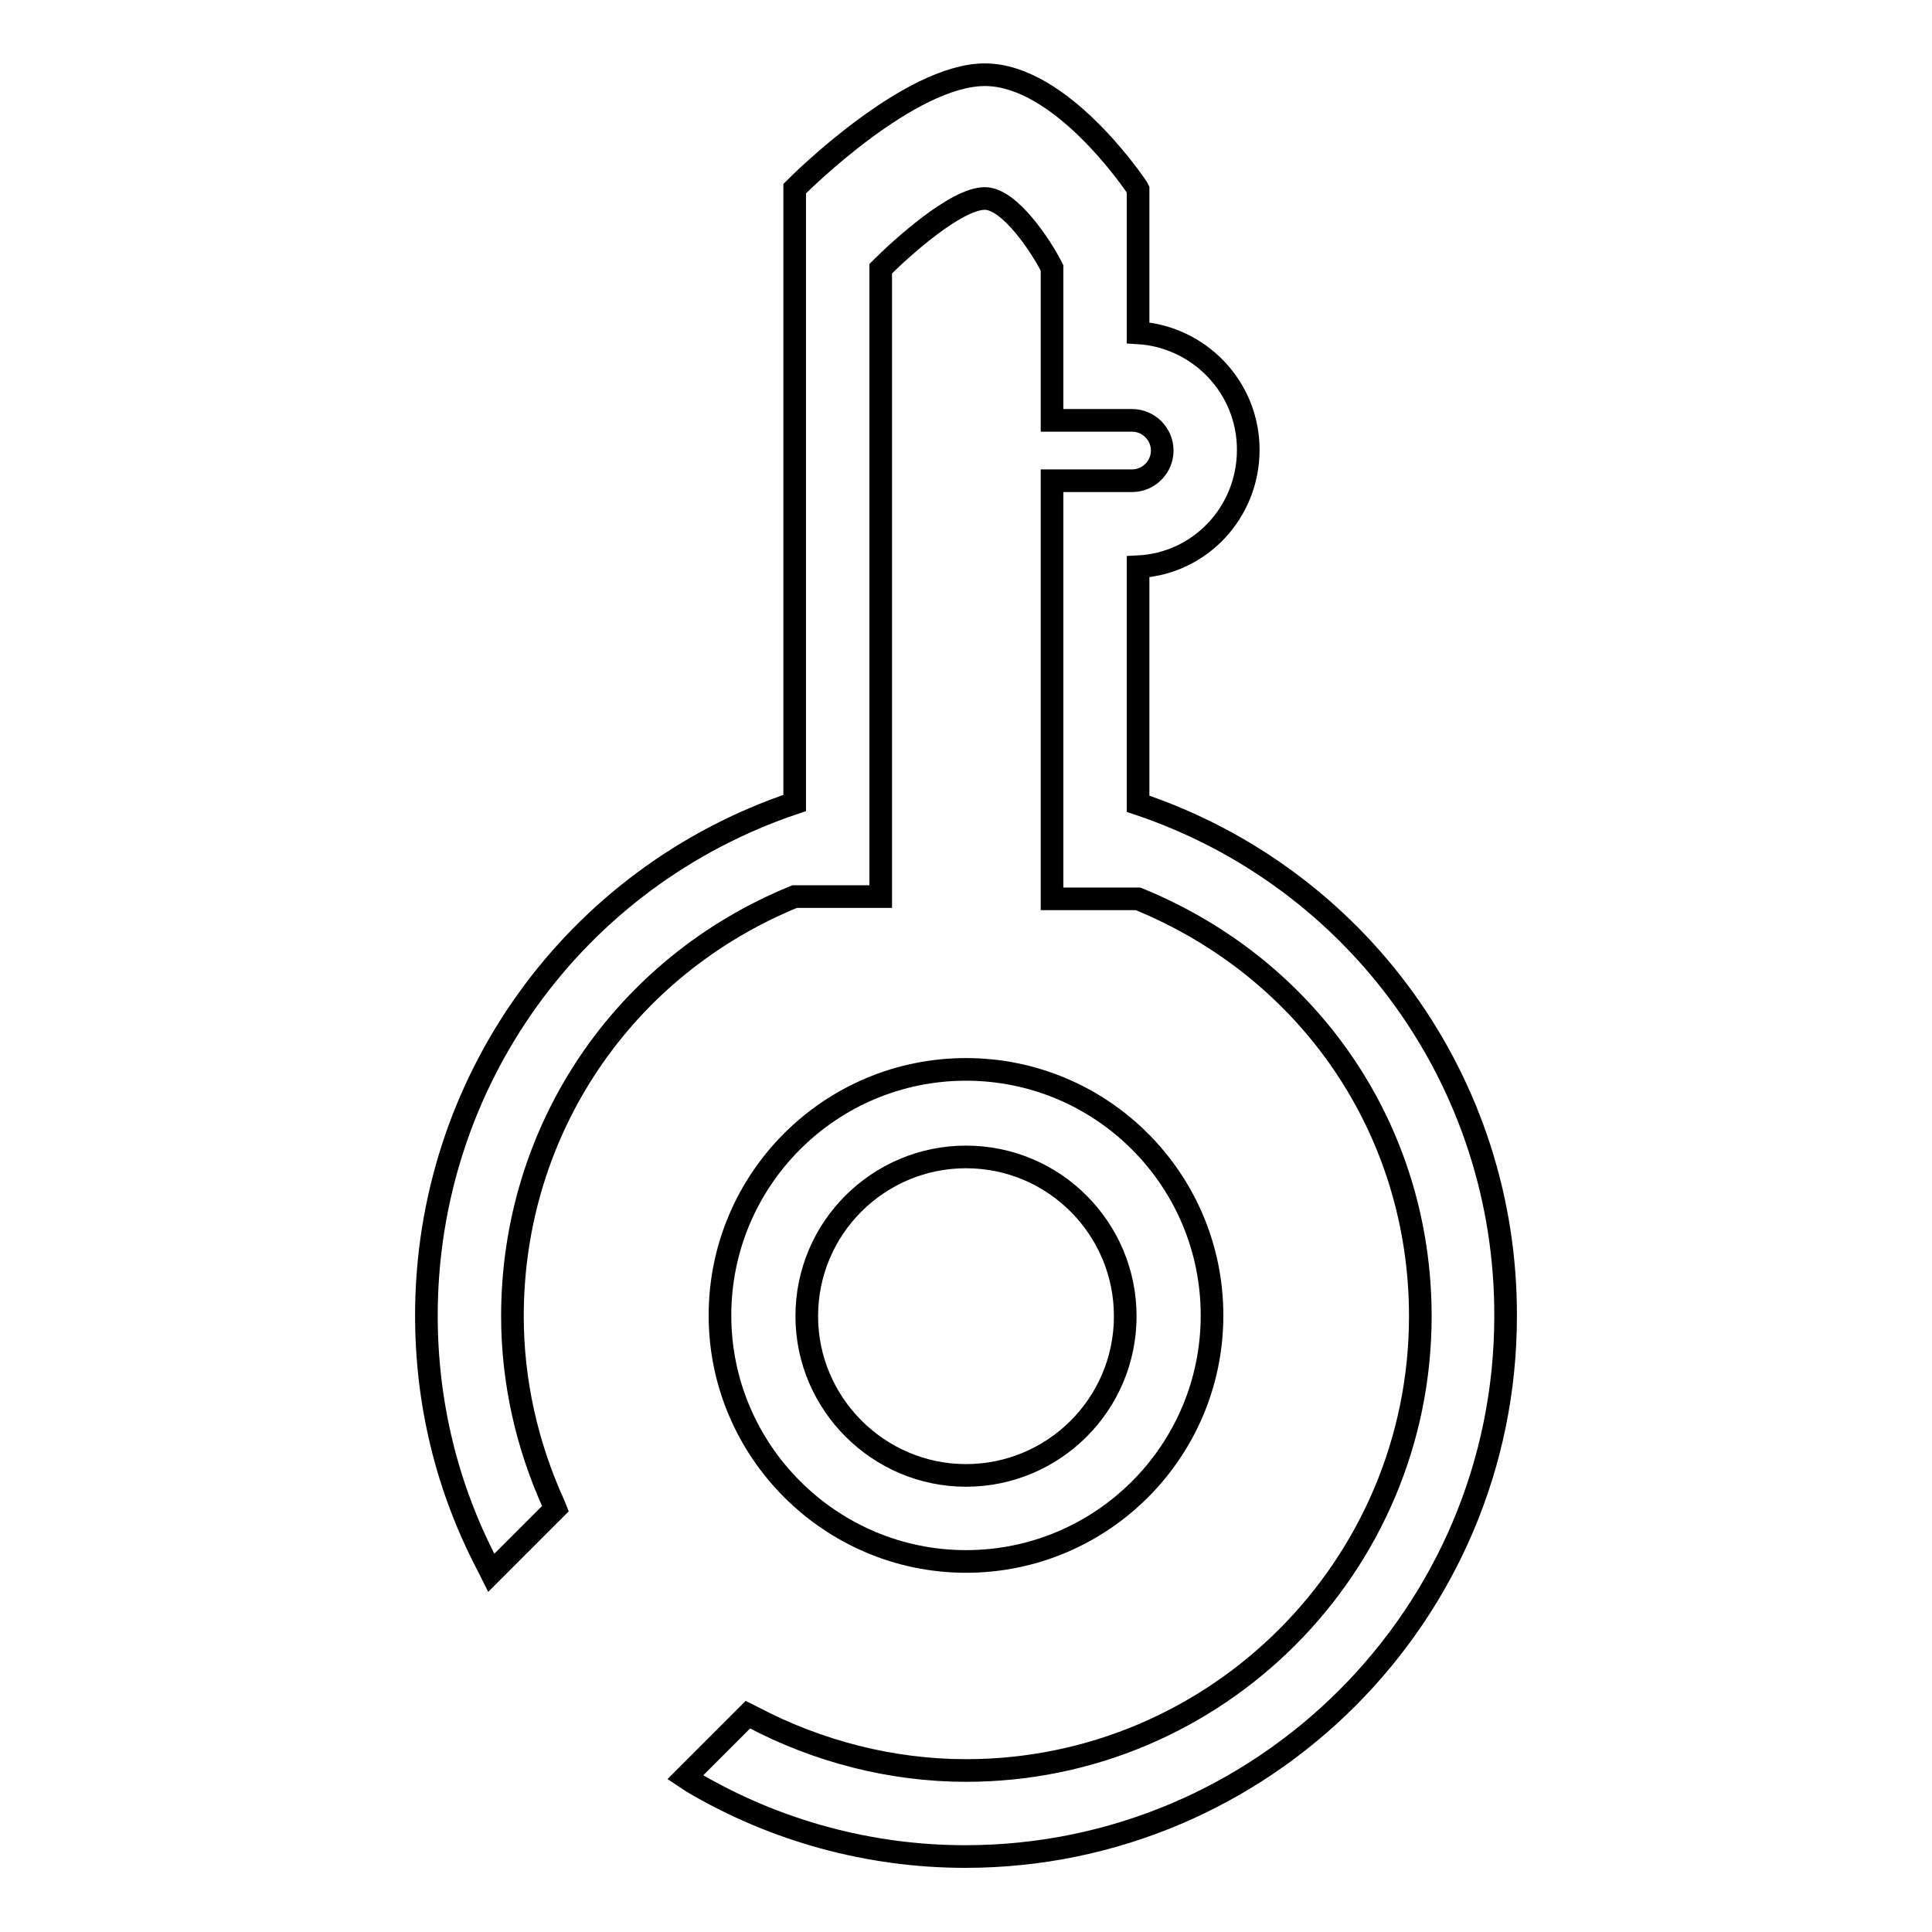 <?xml version="1.0" encoding="utf-8"?>
<!-- Svg Vector Icons : http://www.onlinewebfonts.com/icon -->
<!DOCTYPE svg PUBLIC "-//W3C//DTD SVG 1.1//EN" "http://www.w3.org/Graphics/SVG/1.1/DTD/svg11.dtd">
<svg version="1.1" xmlns="http://www.w3.org/2000/svg" xmlns:xlink="http://www.w3.org/1999/xlink" x="0px" y="0px" viewBox="0 0 256 256" enable-background="new 0 0 256 256" xml:space="preserve">
<g><g><path stroke-width="3" fill-opacity="0" stroke="#000000"  d="M128,206.9c18,0,32.6-14.6,32.6-32.6c0-18-14.6-32.6-32.6-32.6c-18,0-32.6,14.6-32.6,32.6C95.4,192.3,110.1,206.9,128,206.9z M106.9,174.4c0-11.7,9.5-21.1,21.1-21.1c11.7,0,21.1,9.5,21.1,21.1c0,11.7-9.5,21.1-21.1,21.1C116.4,195.5,106.9,186,106.9,174.4z"/><path stroke-width="3" fill-opacity="0" stroke="#000000"  d="M150.8,106.5V75.1c8.2-0.4,14.6-7.2,14.6-15.5c0-8.3-6.5-15-14.6-15.5v-19l-0.1-0.2c-0.4-0.6-10.1-15-20.2-15c-10,0-24.4,14.3-25,14.9l-0.2,0.2v81.4c-29.2,9.8-48.8,37-48.8,67.9c0,11.6,2.7,22.8,8.1,33.1l0.5,1l8.5-8.5l-0.2-0.5c-3.6-7.9-5.5-16.4-5.5-25c0-24.6,14.6-46.3,37.4-55.6h11.4V35.6c2.8-2.8,10-9.3,13.8-9.3c3.3,0,7.5,6.4,8.9,9.2v20.2H150c2.2,0,4,1.8,4,4c0,2.2-1.8,4-4,4h-10.6v55.4h11.4c22.8,9.3,37.4,30.7,37.4,55.3c0,33.2-27,60.2-60.2,60.2c-9.8,0-19.6-2.5-28.3-7.1l-0.6-0.3l-8.3,8.3l0.9,0.6c11,6.5,23.5,9.9,36.2,9.9c39.5,0,71.6-32.1,71.6-71.6C199.6,143.5,180,116.3,150.8,106.5z"/></g></g>
</svg>